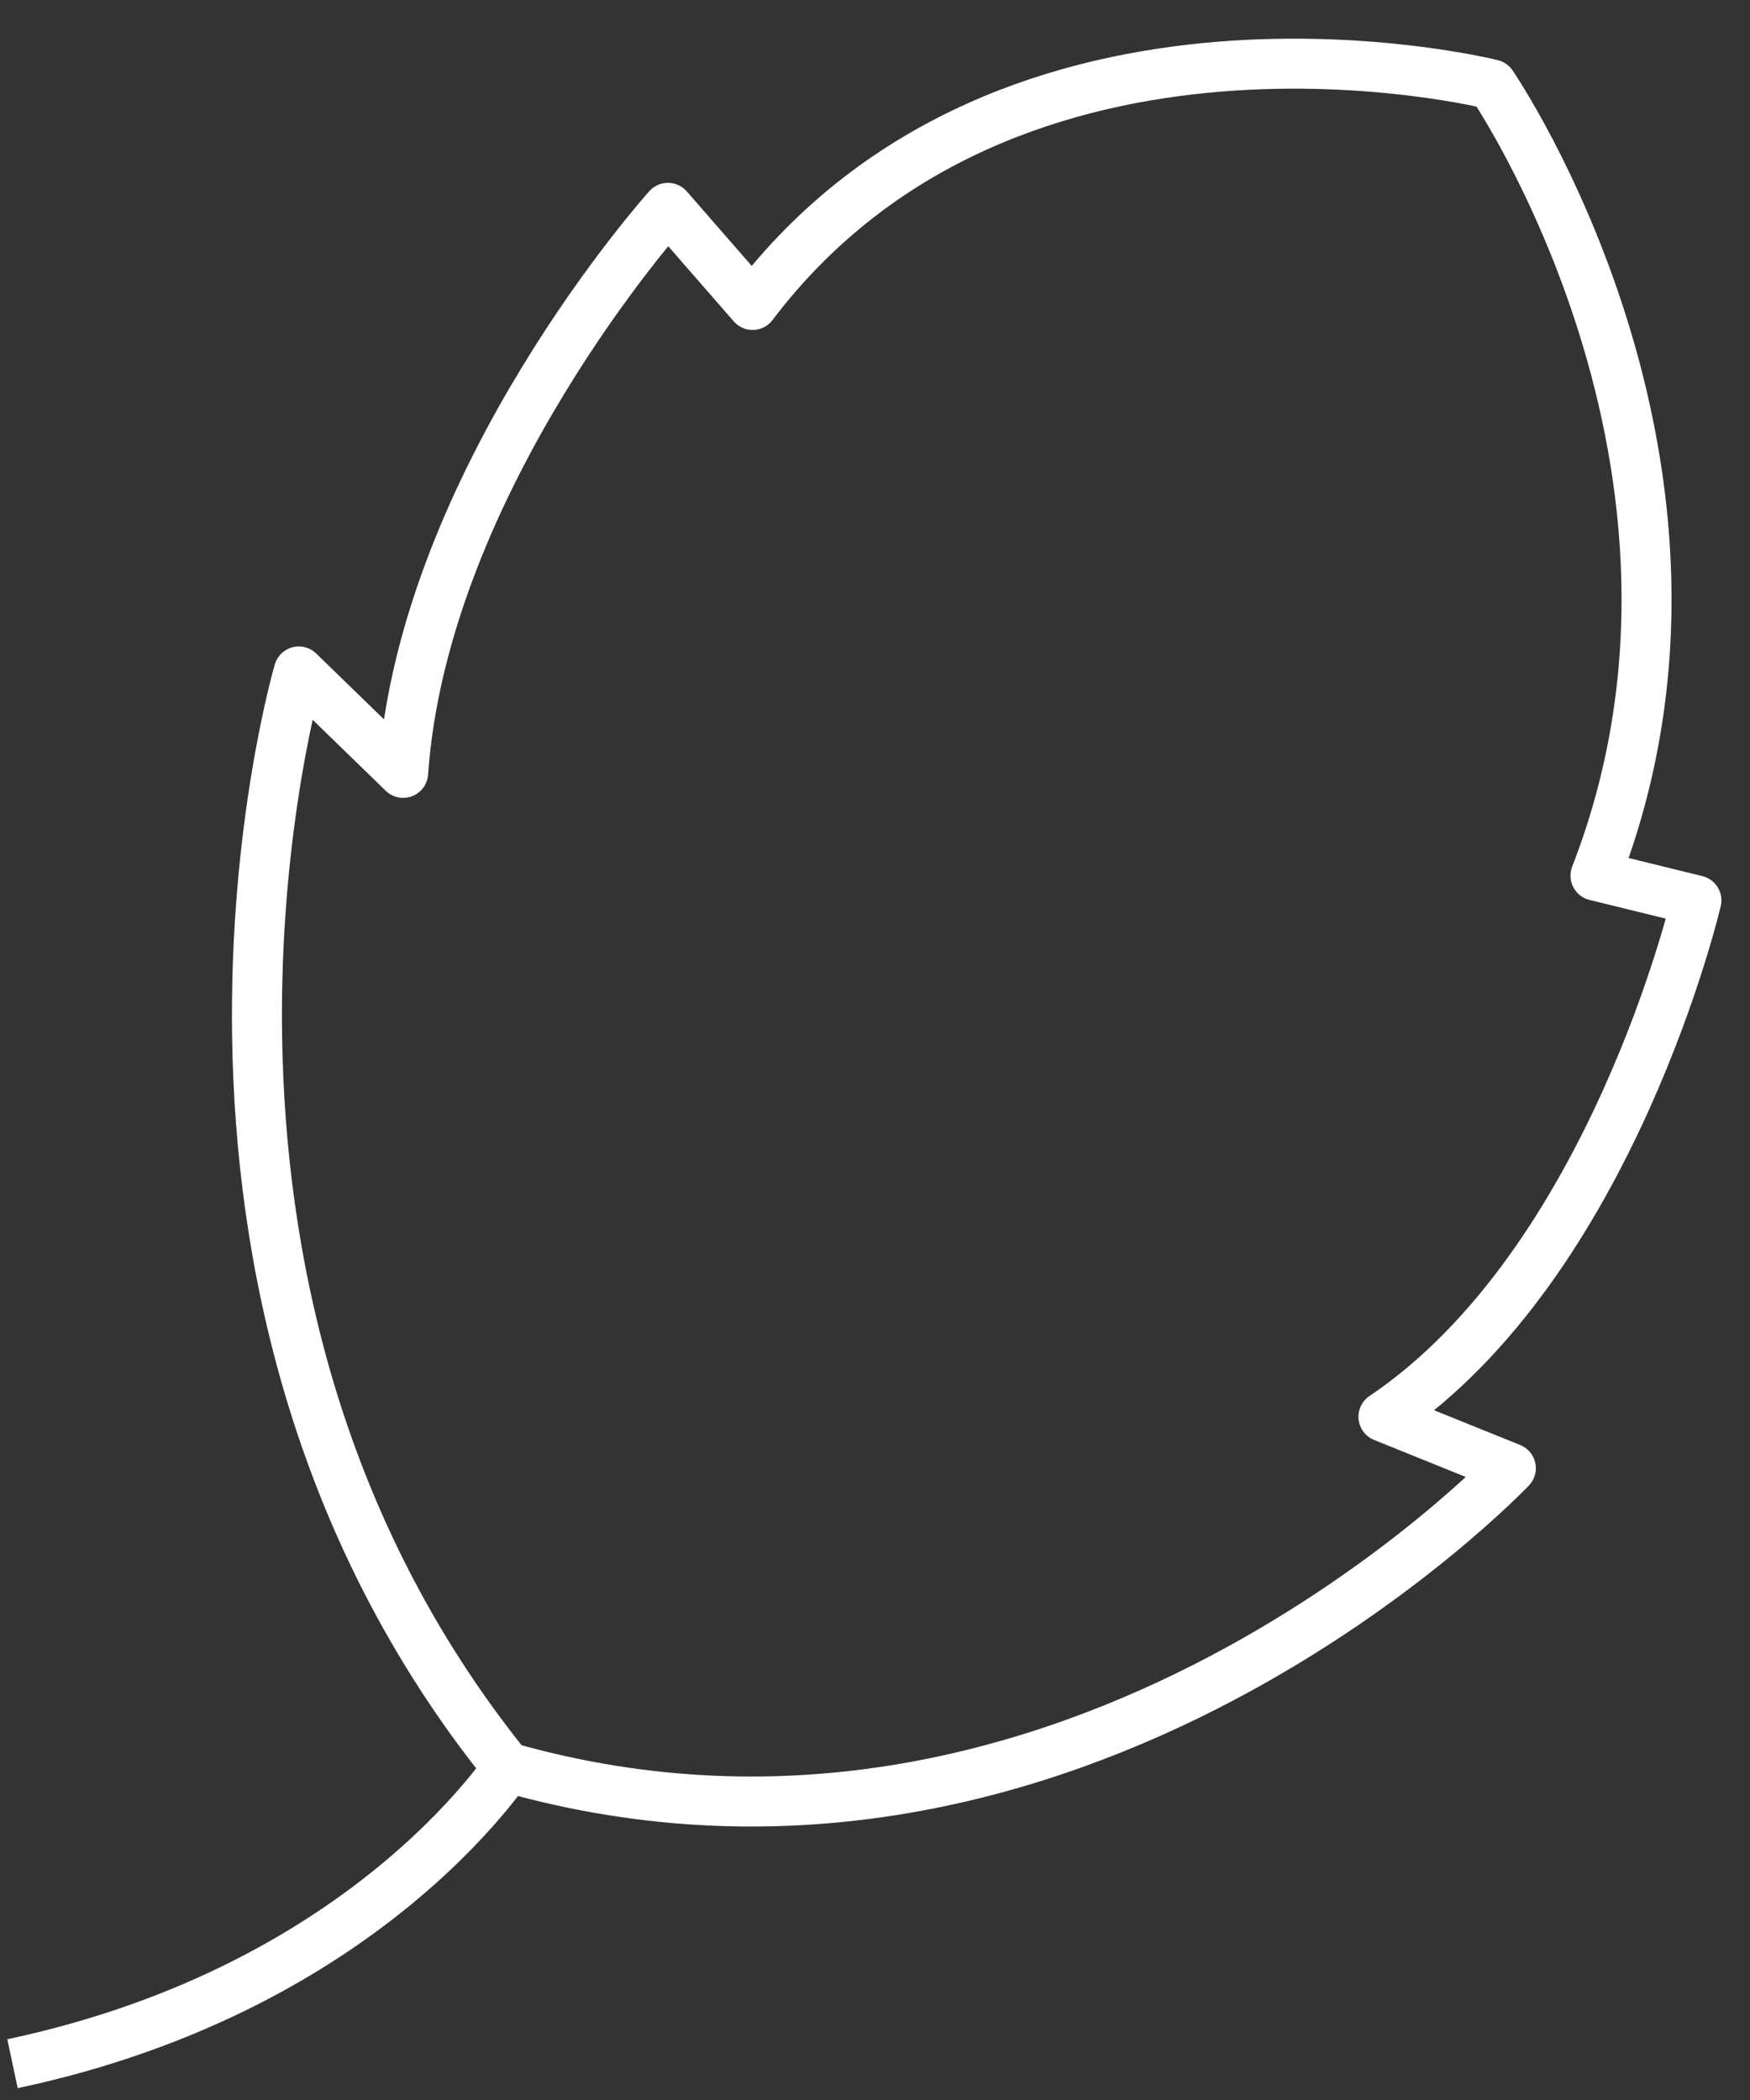 <svg width="35" height="42" viewBox="0 0 35 42" fill="none" xmlns="http://www.w3.org/2000/svg">
<rect x="0" y="0" width="35" height="42" fill="#333333" stroke="none"/>
<path d="M5.976 13.429C5.976 13.429 2.365 25.697 10.142 35.343C21.489 38.575 30.217 29.364 30.217 29.364L27.669 28.335C32.237 25.261 33.928 18.008 33.928 18.008L31.91 17.513C35.086 9.342 29.838 1.689 29.838 1.689C29.838 1.689 20.223 -0.729 15.052 6.099L13.359 4.157C13.359 4.157 8.474 9.584 8.063 15.457L5.976 13.429Z" stroke="white" stroke-miterlimit="10" stroke-linejoin="round"/>
<path d="M10.354 35.065C10.354 35.065 7.566 39.721 0.25 41.274" stroke="white" stroke-miterlimit="10" stroke-linejoin="round"/>
</svg>
